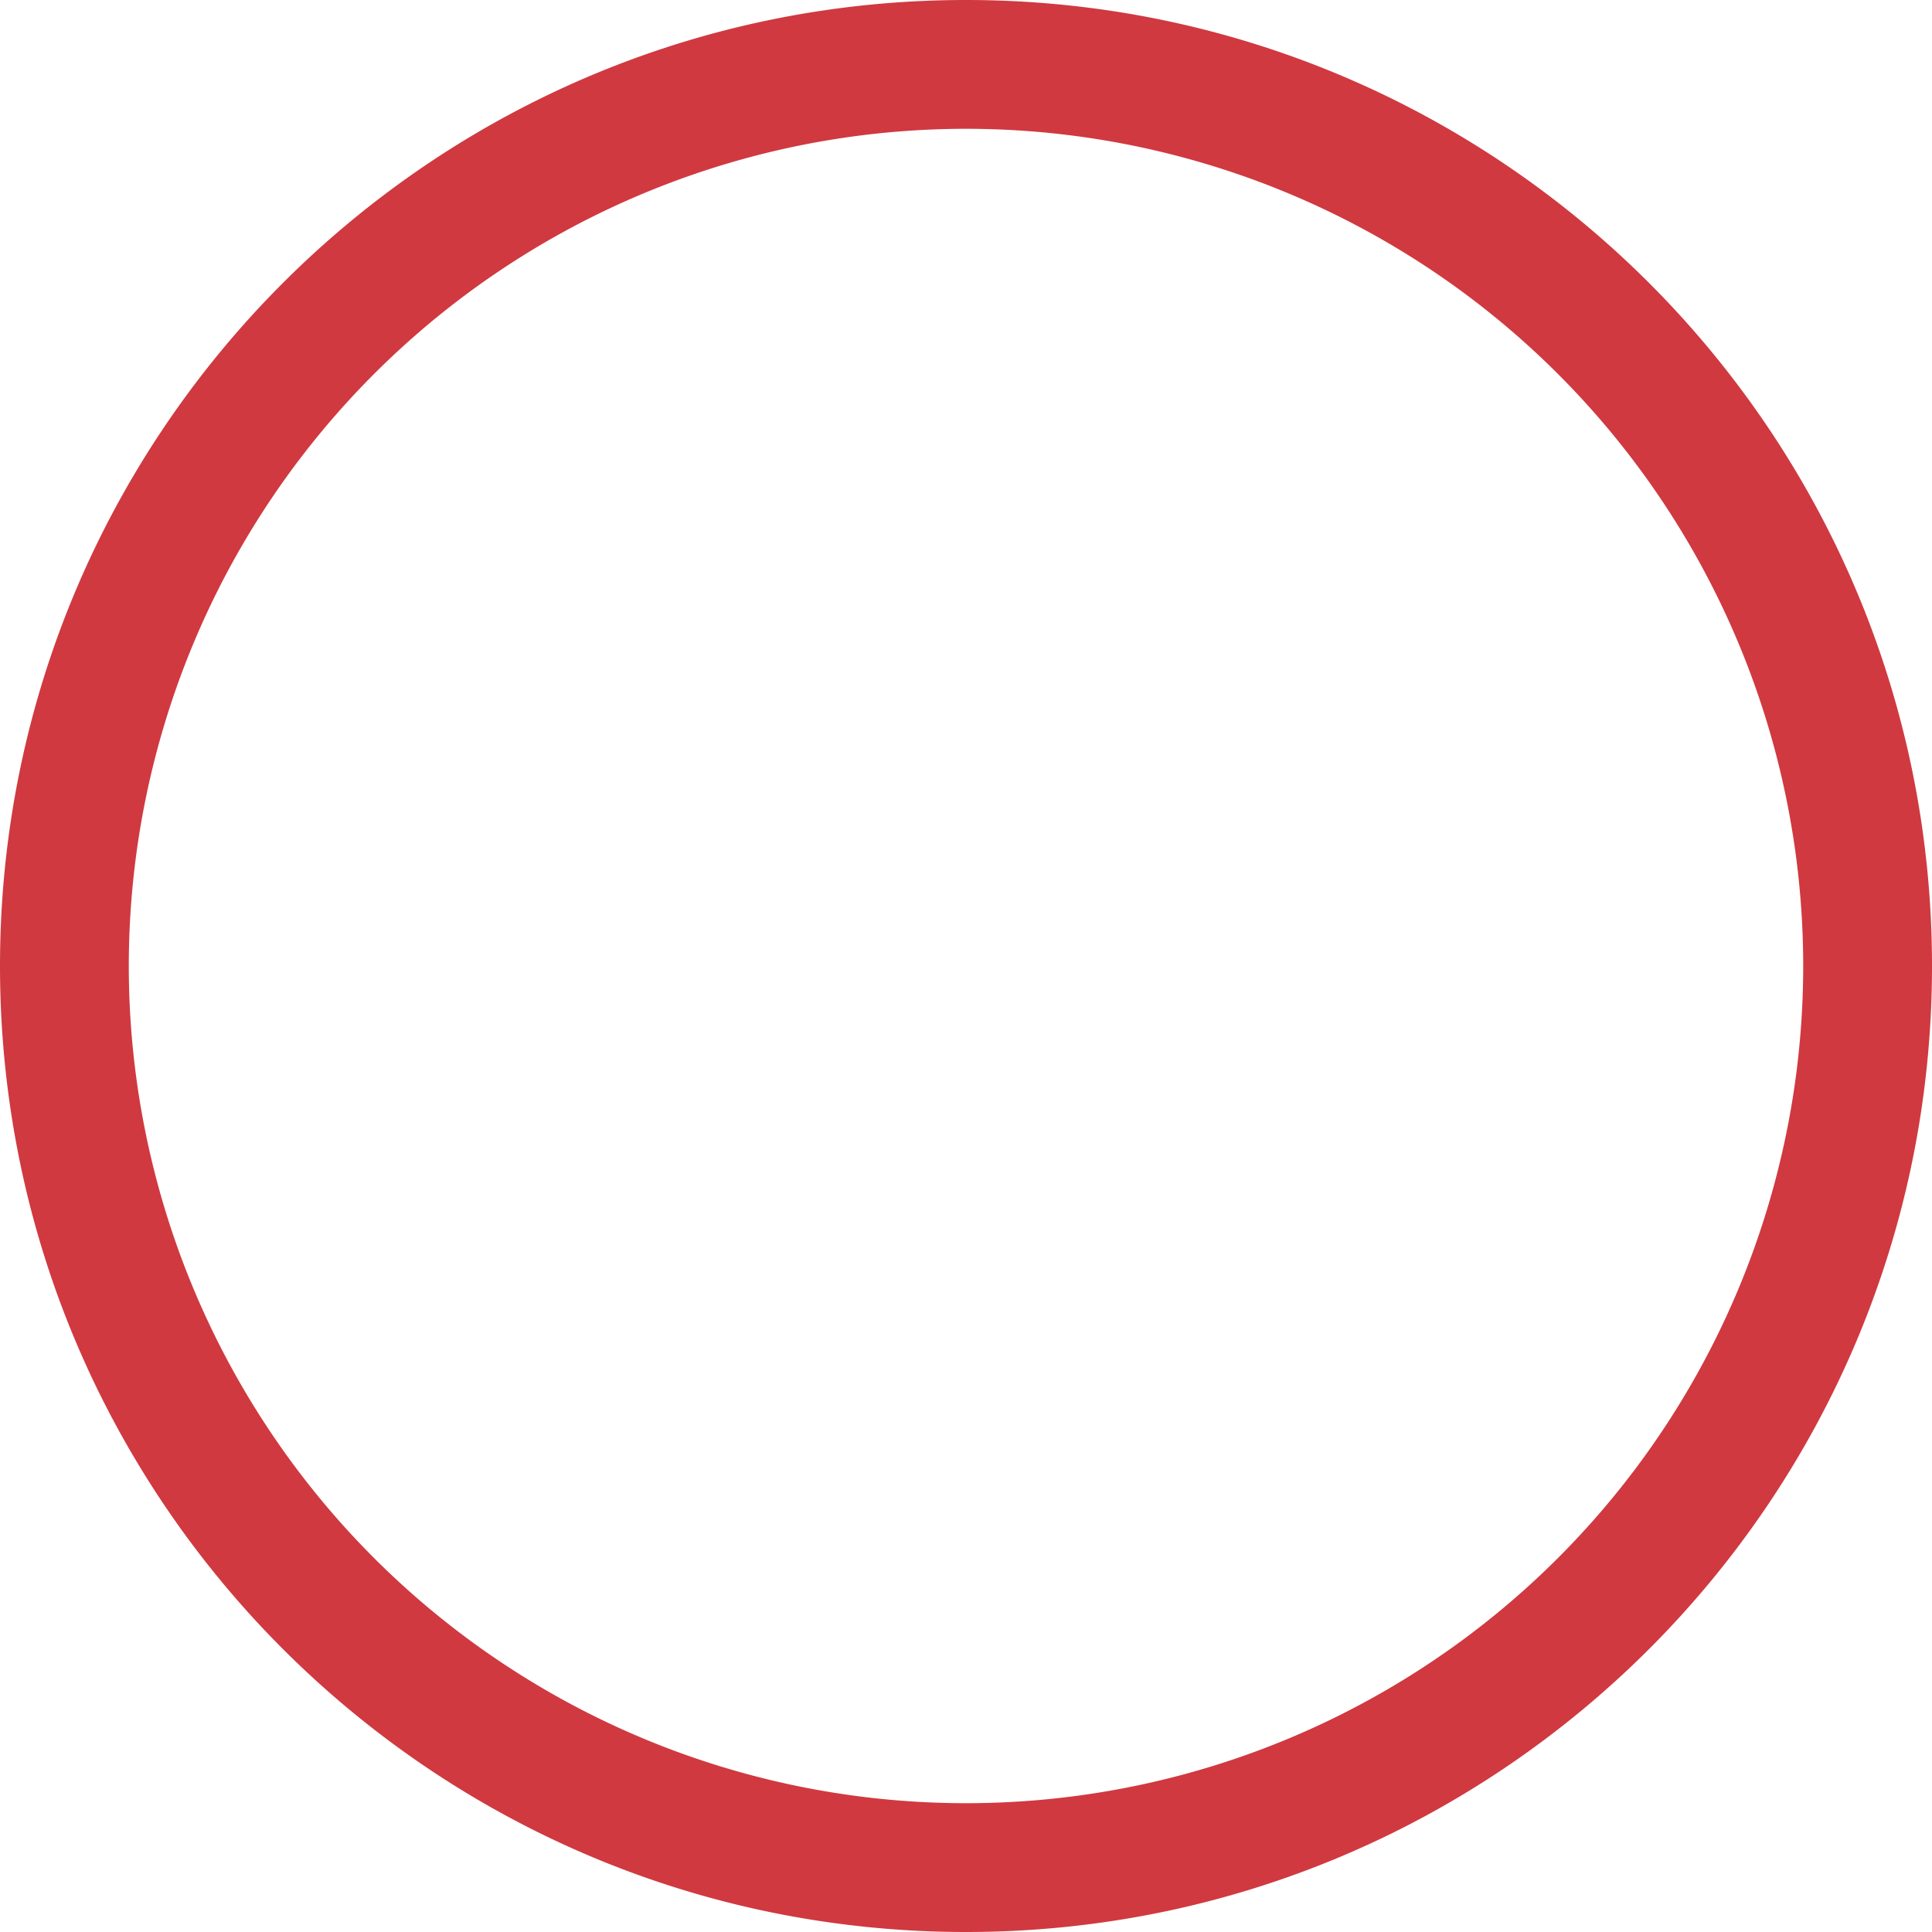 <svg xmlns="http://www.w3.org/2000/svg" width="375" height="375" viewBox="0 0 375 375">
  <path id="_626b97edb753e8a608c5679d_circle" data-name="626b97edb753e8a608c5679d_circle" d="M187.5,0C83.947,0,0,83.947,0,187.5S83.947,375,187.5,375,375,291.053,375,187.5,291.053,0,187.5,0Zm0,25A162.5,162.5,0,1,0,350,187.5,162.5,162.5,0,0,0,187.5,25Z" fill="#d03940" fill-rule="evenodd"/>
</svg>
